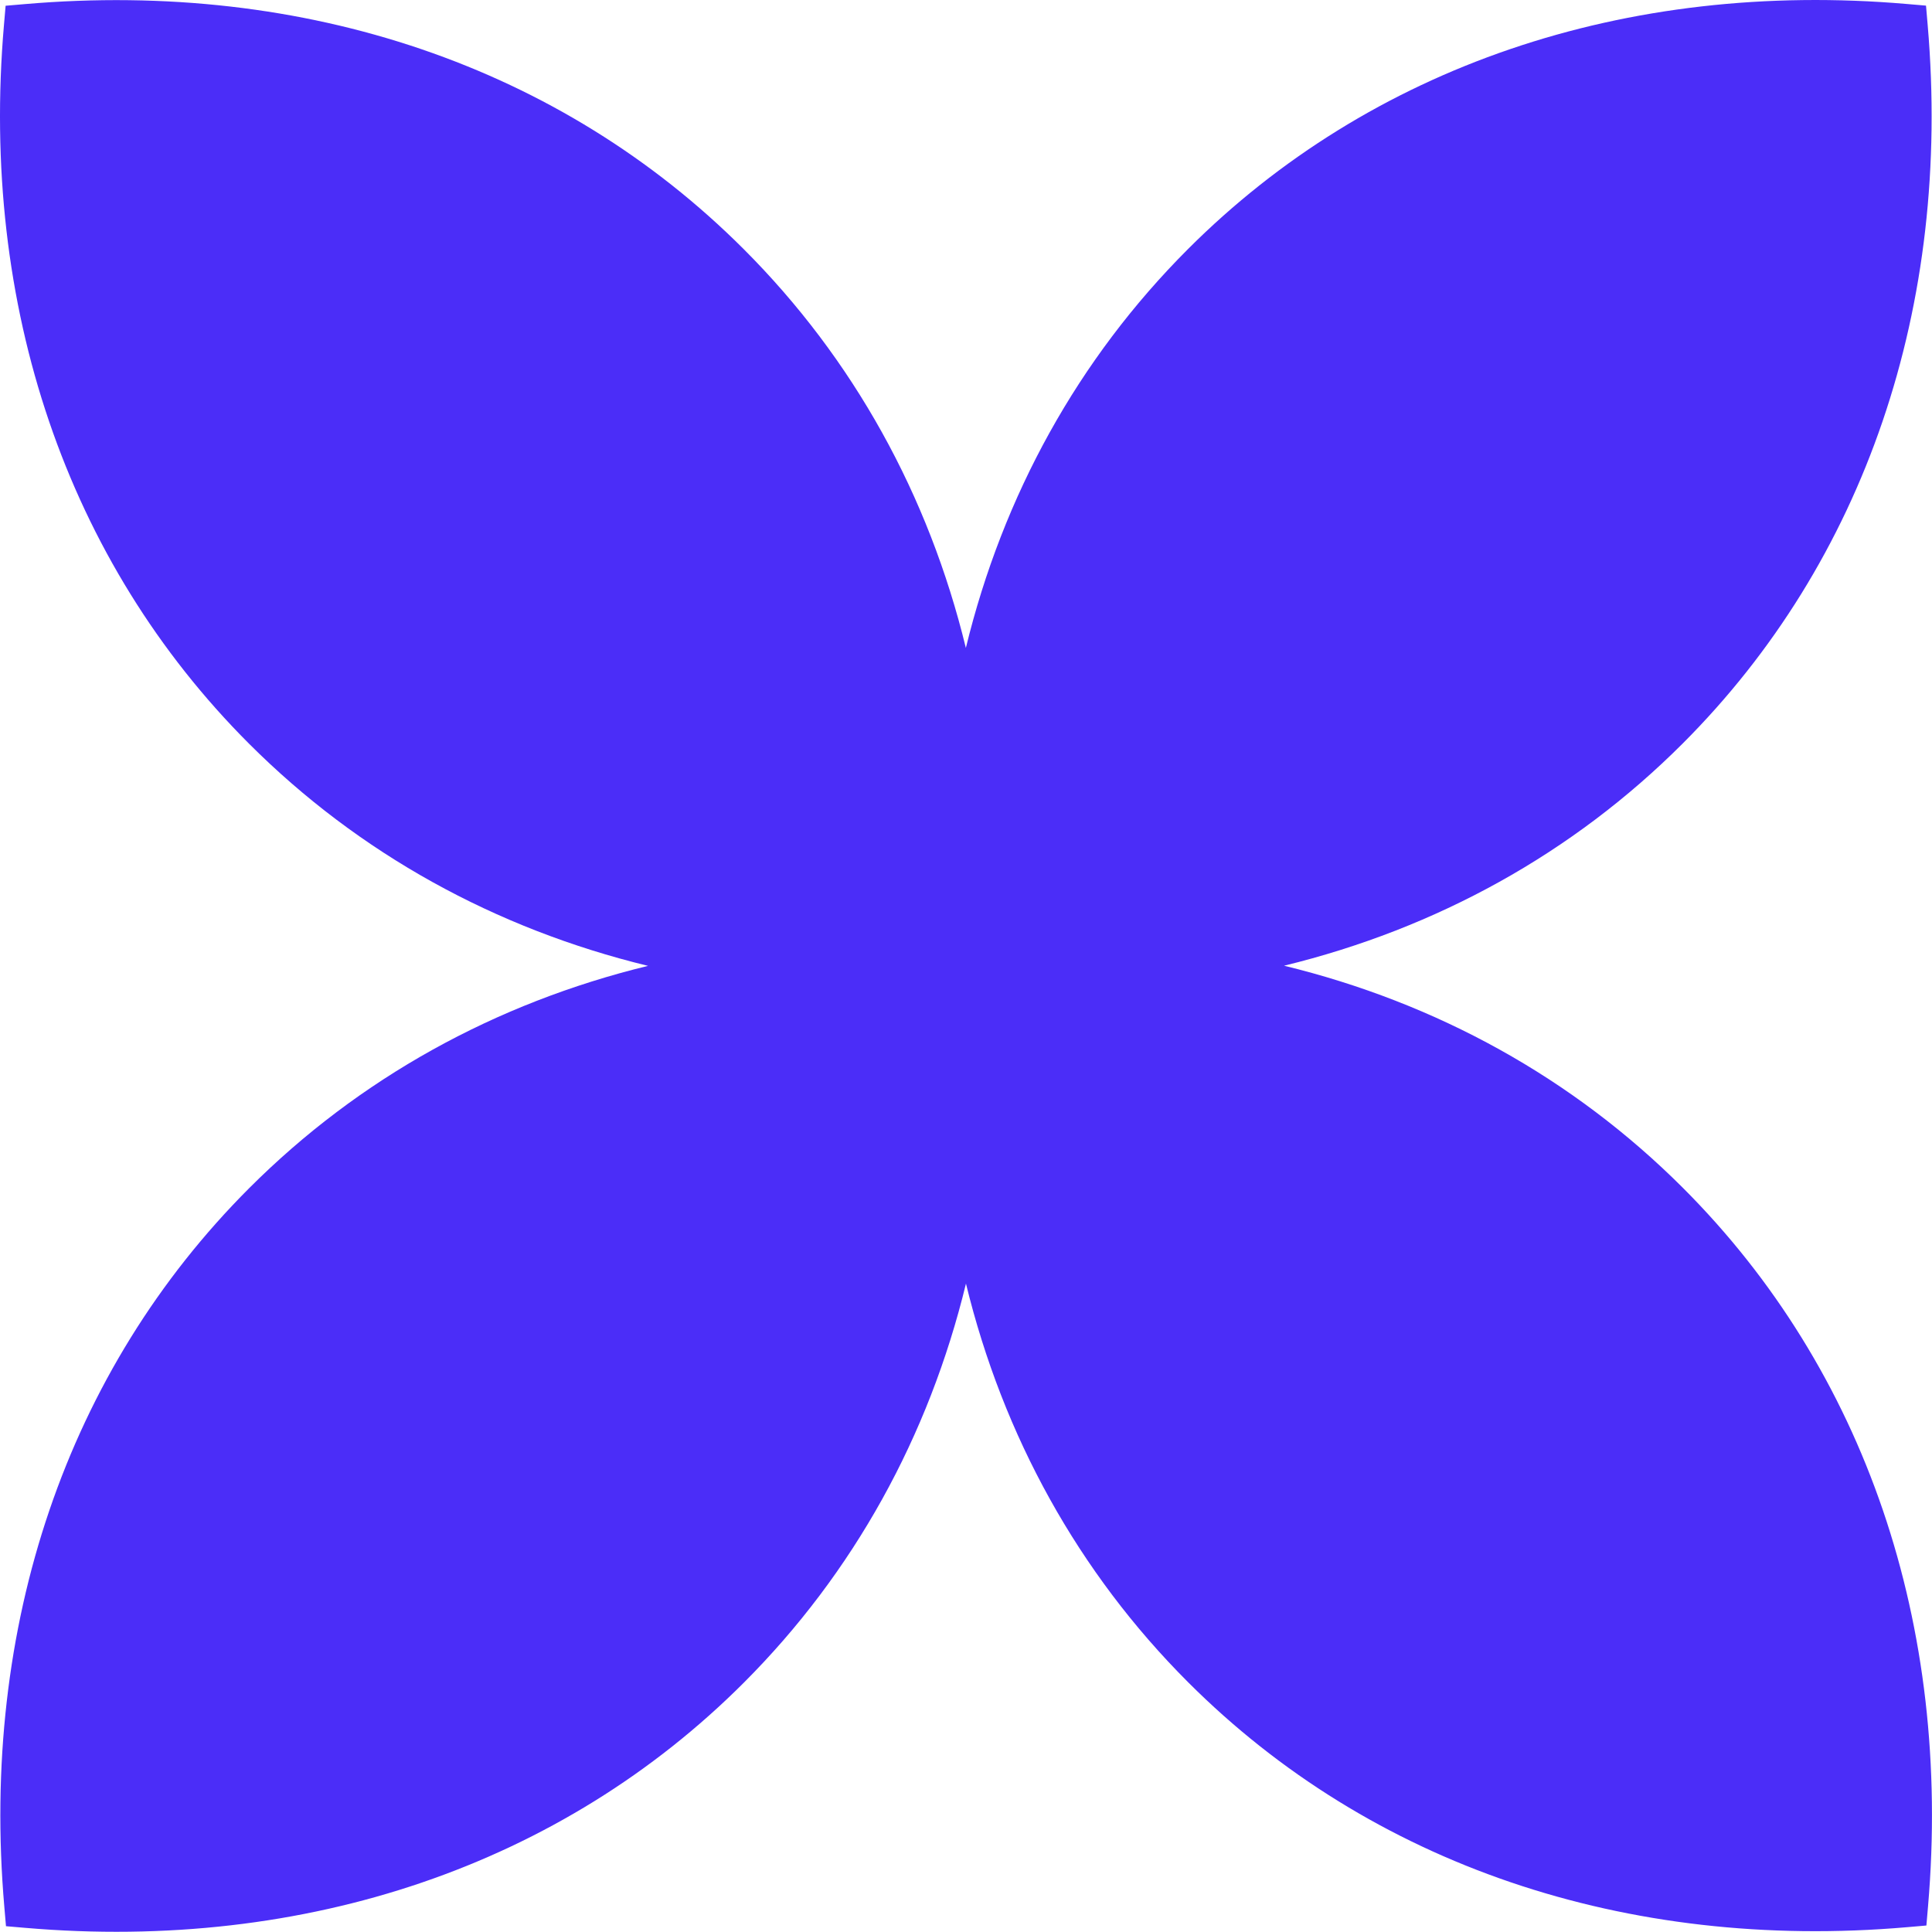 <?xml version="1.0" encoding="UTF-8"?>
<svg id="Camada_2" data-name="Camada 2" xmlns="http://www.w3.org/2000/svg" viewBox="0 0 1122.7 1122.56">
  <defs>
    <style>
      .cls-1 {
        fill: #4b2df8;
      }
    </style>
  </defs>
  <g id="Camada_1-2" data-name="Camada 1">
    <path class="cls-1" d="M432.17,144.77c63.82,63.82,107.51,143.07,129.1,231.75,21.58-88.7,65.28-167.98,129.12-231.82C796.27,38.82,944.59-11.75,1108.03,2.31l11.19.96.96,11.19c14.06,163.44-36.51,311.77-142.4,417.65-63.78,63.78-142.98,107.46-231.6,129.07,88.62,21.57,167.84,65.21,231.65,128.97.05.05.09.09.14.14,105.83,105.83,156.41,254.08,142.43,417.45l-.96,11.19-11.19.97c-163.44,14.13-311.78-36.38-417.71-142.22-.05-.05-.09-.09-.14-.14-63.78-63.78-107.46-142.99-129.07-231.62-21.56,88.71-65.23,168-129.05,231.86-105.85,105.91-254.16,156.52-417.61,142.51l-11.19-.96-.96-11.19c-14.1-163.44,36.43-311.78,142.28-417.69,63.82-63.85,143.08-107.57,231.77-129.18-88.7-21.57-167.99-65.26-231.83-129.08-.02-.02-.03-.03-.05-.05C38.84,326.26-11.74,177.95,2.3,14.53l.96-11.19,11.19-.96c163.44-14.08,311.77,36.47,417.67,142.34.02.02.03.03.05.05Z"/>
  </g>
</svg>